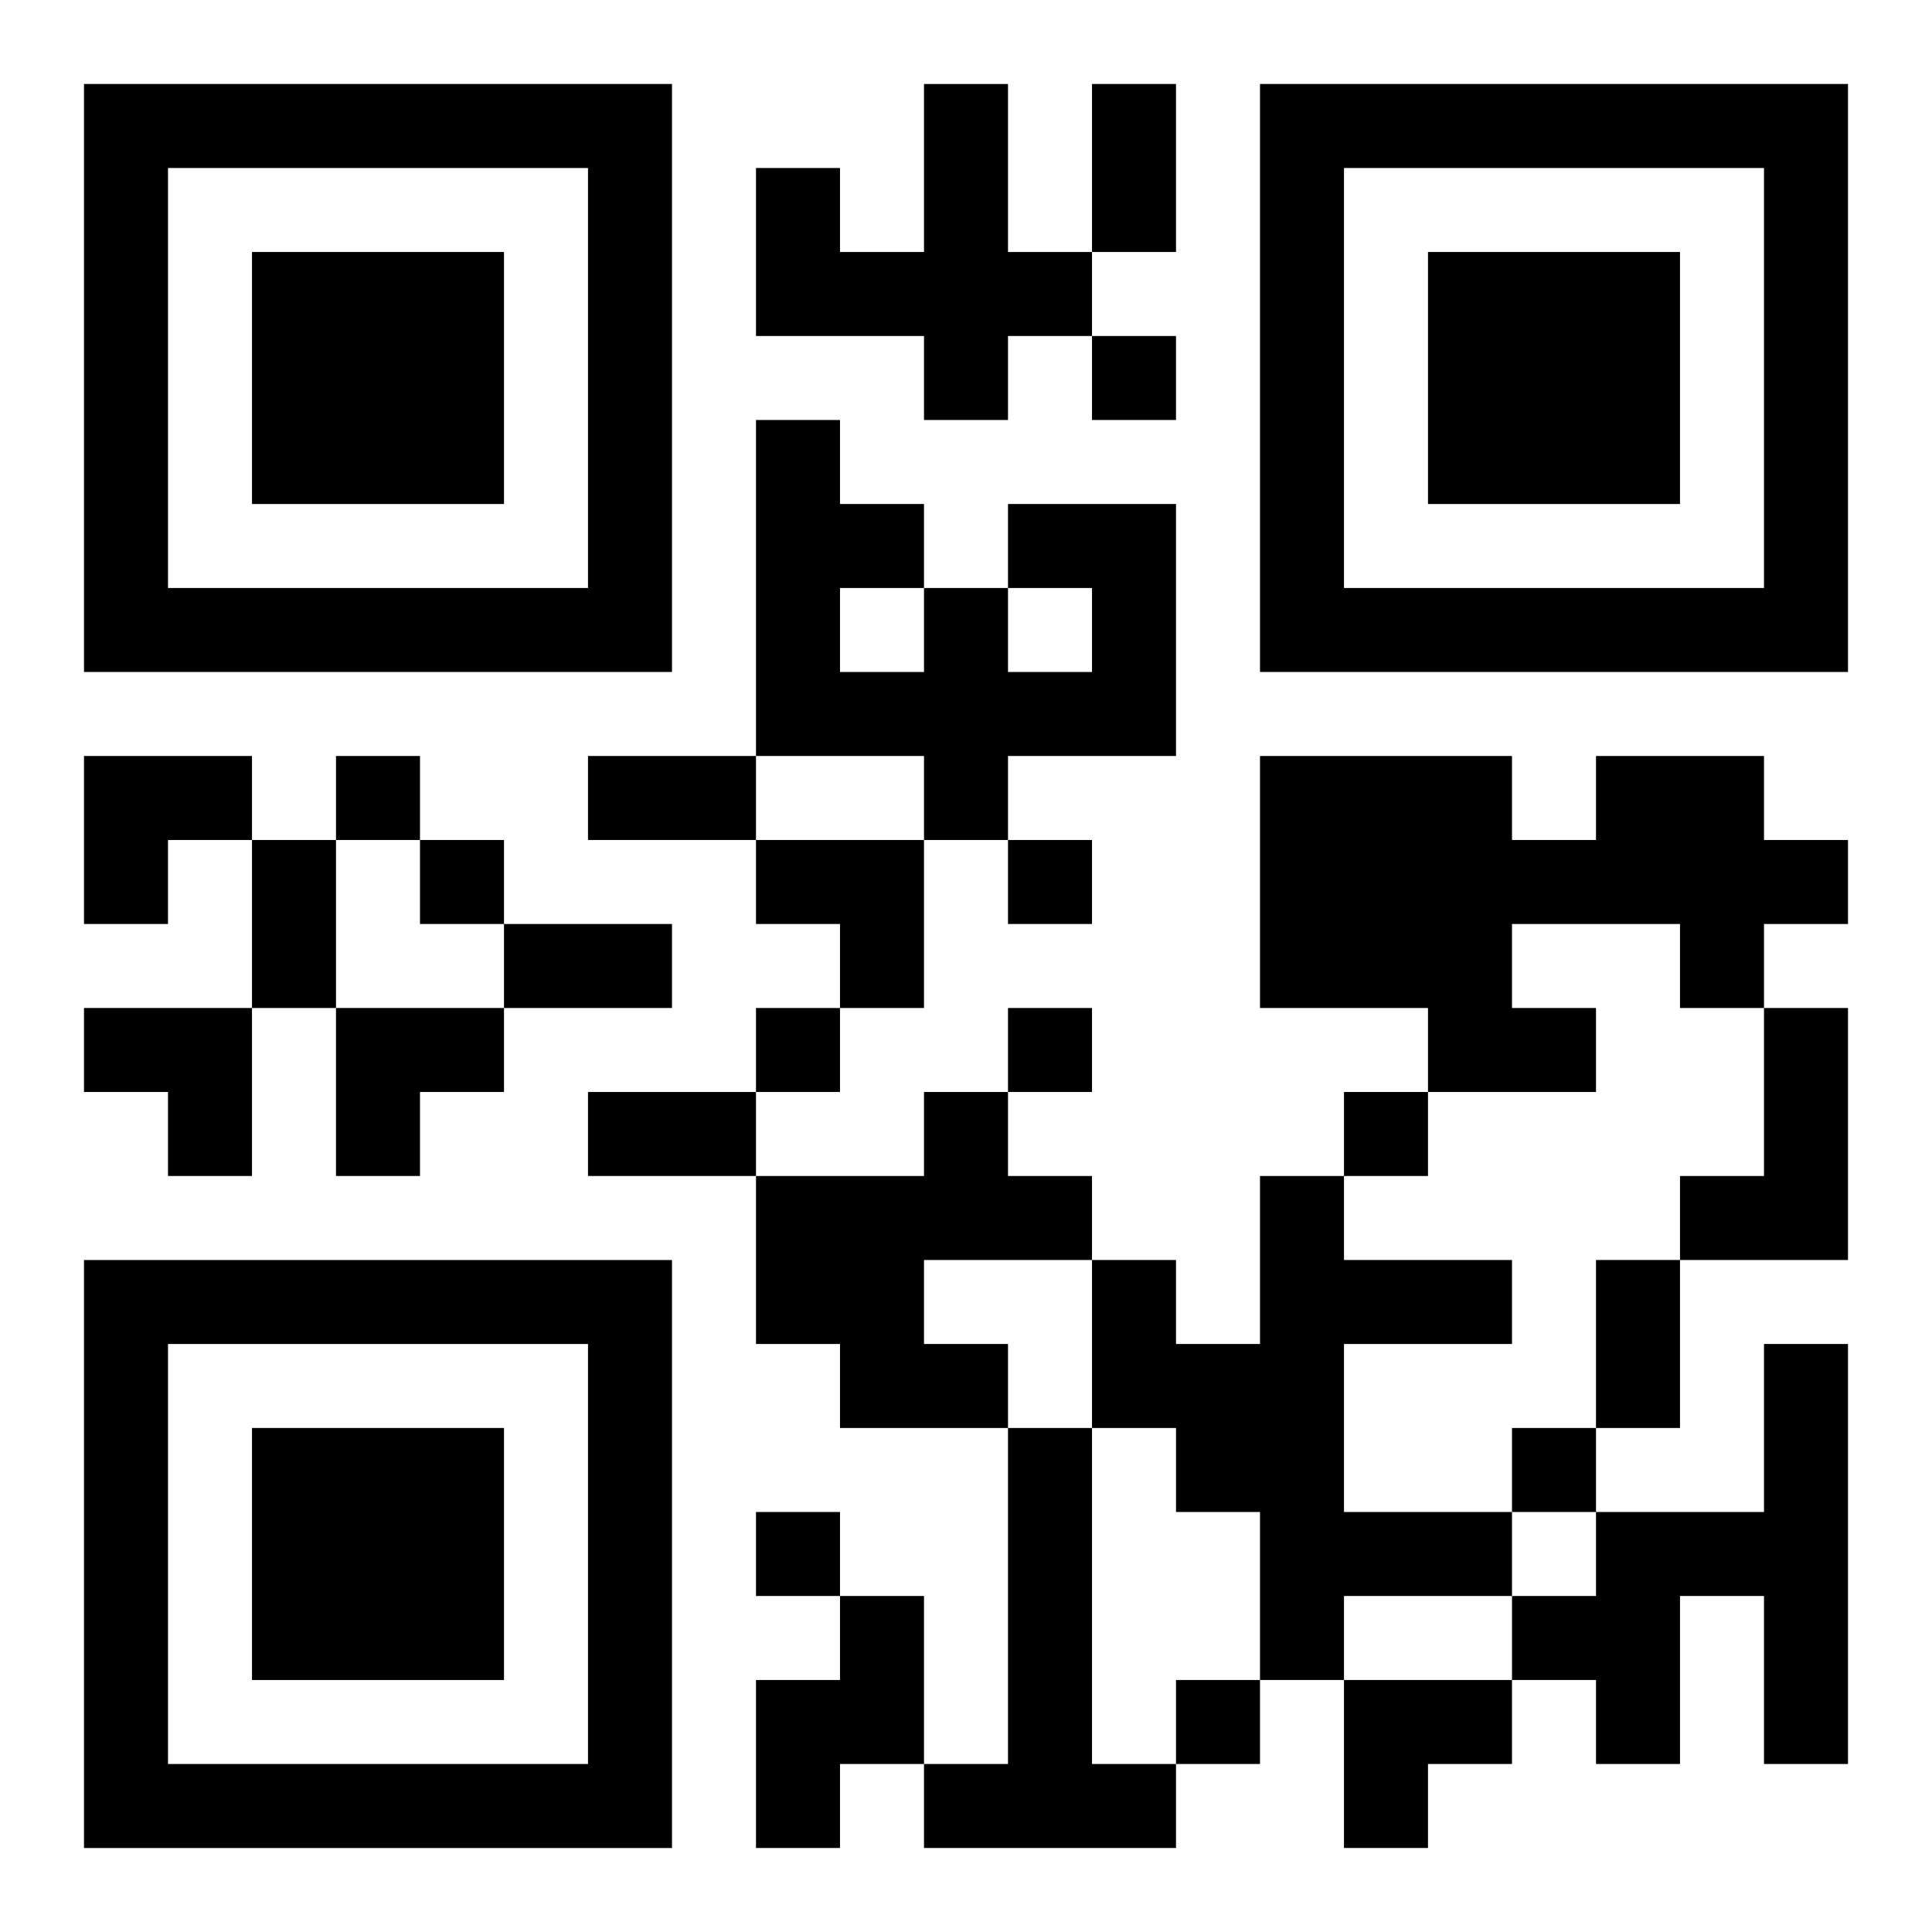 <?xml version="1.0" encoding="UTF-8"?>
<svg width="250" height="250" baseProfile="full" version="1.1" viewBox="-1 -1 23 23" xmlns="http://www.w3.org/2000/svg" xmlns:xlink="http://www.w3.org/1999/xlink"><symbol id="a"><path d="m0 7v7h7v-7h-7zm1 1h5v5h-5v-5zm1 1v3h3v-3h-3z"/></symbol><use y="-7" xlink:href="#a"/><use y="7" xlink:href="#a"/><use x="14" y="-7" xlink:href="#a"/><path d="m10 0h1v2h1v1h-1v1h-1v-1h-2v-2h1v1h1v-2m1 5h2v3h-2v1h-1v-1h-2v-4h1v1h1v1h1v1h1v-1h-1v-1m-2 1v1h1v-1h-1m9 2h2v1h1v1h-1v1h-1v-1h-2v1h1v1h-2v-1h-2v-3h3v1h1v-1m2 3h1v3h-2v-1h1v-2m-10 1h1v1h1v1h-2v1h1v1h-2v-1h-1v-2h2v-1m4 1h1v1h2v1h-2v2h2v1h-2v1h-1v-2h-1v-1h-1v-2h1v1h1v-2m6 2h1v5h-1v-2h-1v2h-1v-1h-1v-1h1v-1h2v-2m-9 1h1v4h1v1h-3v-1h1v-4m-2 2h1v2h-1v1h-1v-2h1v-1m3-15v1h1v-1h-1m-9 5v1h1v-1h-1m1 1v1h1v-1h-1m7 0v1h1v-1h-1m-3 2v1h1v-1h-1m3 0v1h1v-1h-1m4 1v1h1v-1h-1m2 4v1h1v-1h-1m-9 1v1h1v-1h-1m5 2v1h1v-1h-1m-1-19h1v2h-1v-2m-6 8h2v1h-2v-1m-4 1h1v2h-1v-2m3 1h2v1h-2v-1m1 2h2v1h-2v-1m12 2h1v2h-1v-2m-18-6h2v1h-1v1h-1zm8 1h2v2h-1v-1h-1zm-8 2h2v2h-1v-1h-1zm3 0h2v1h-1v1h-1zm12 8h2v1h-1v1h-1z"/></svg>
